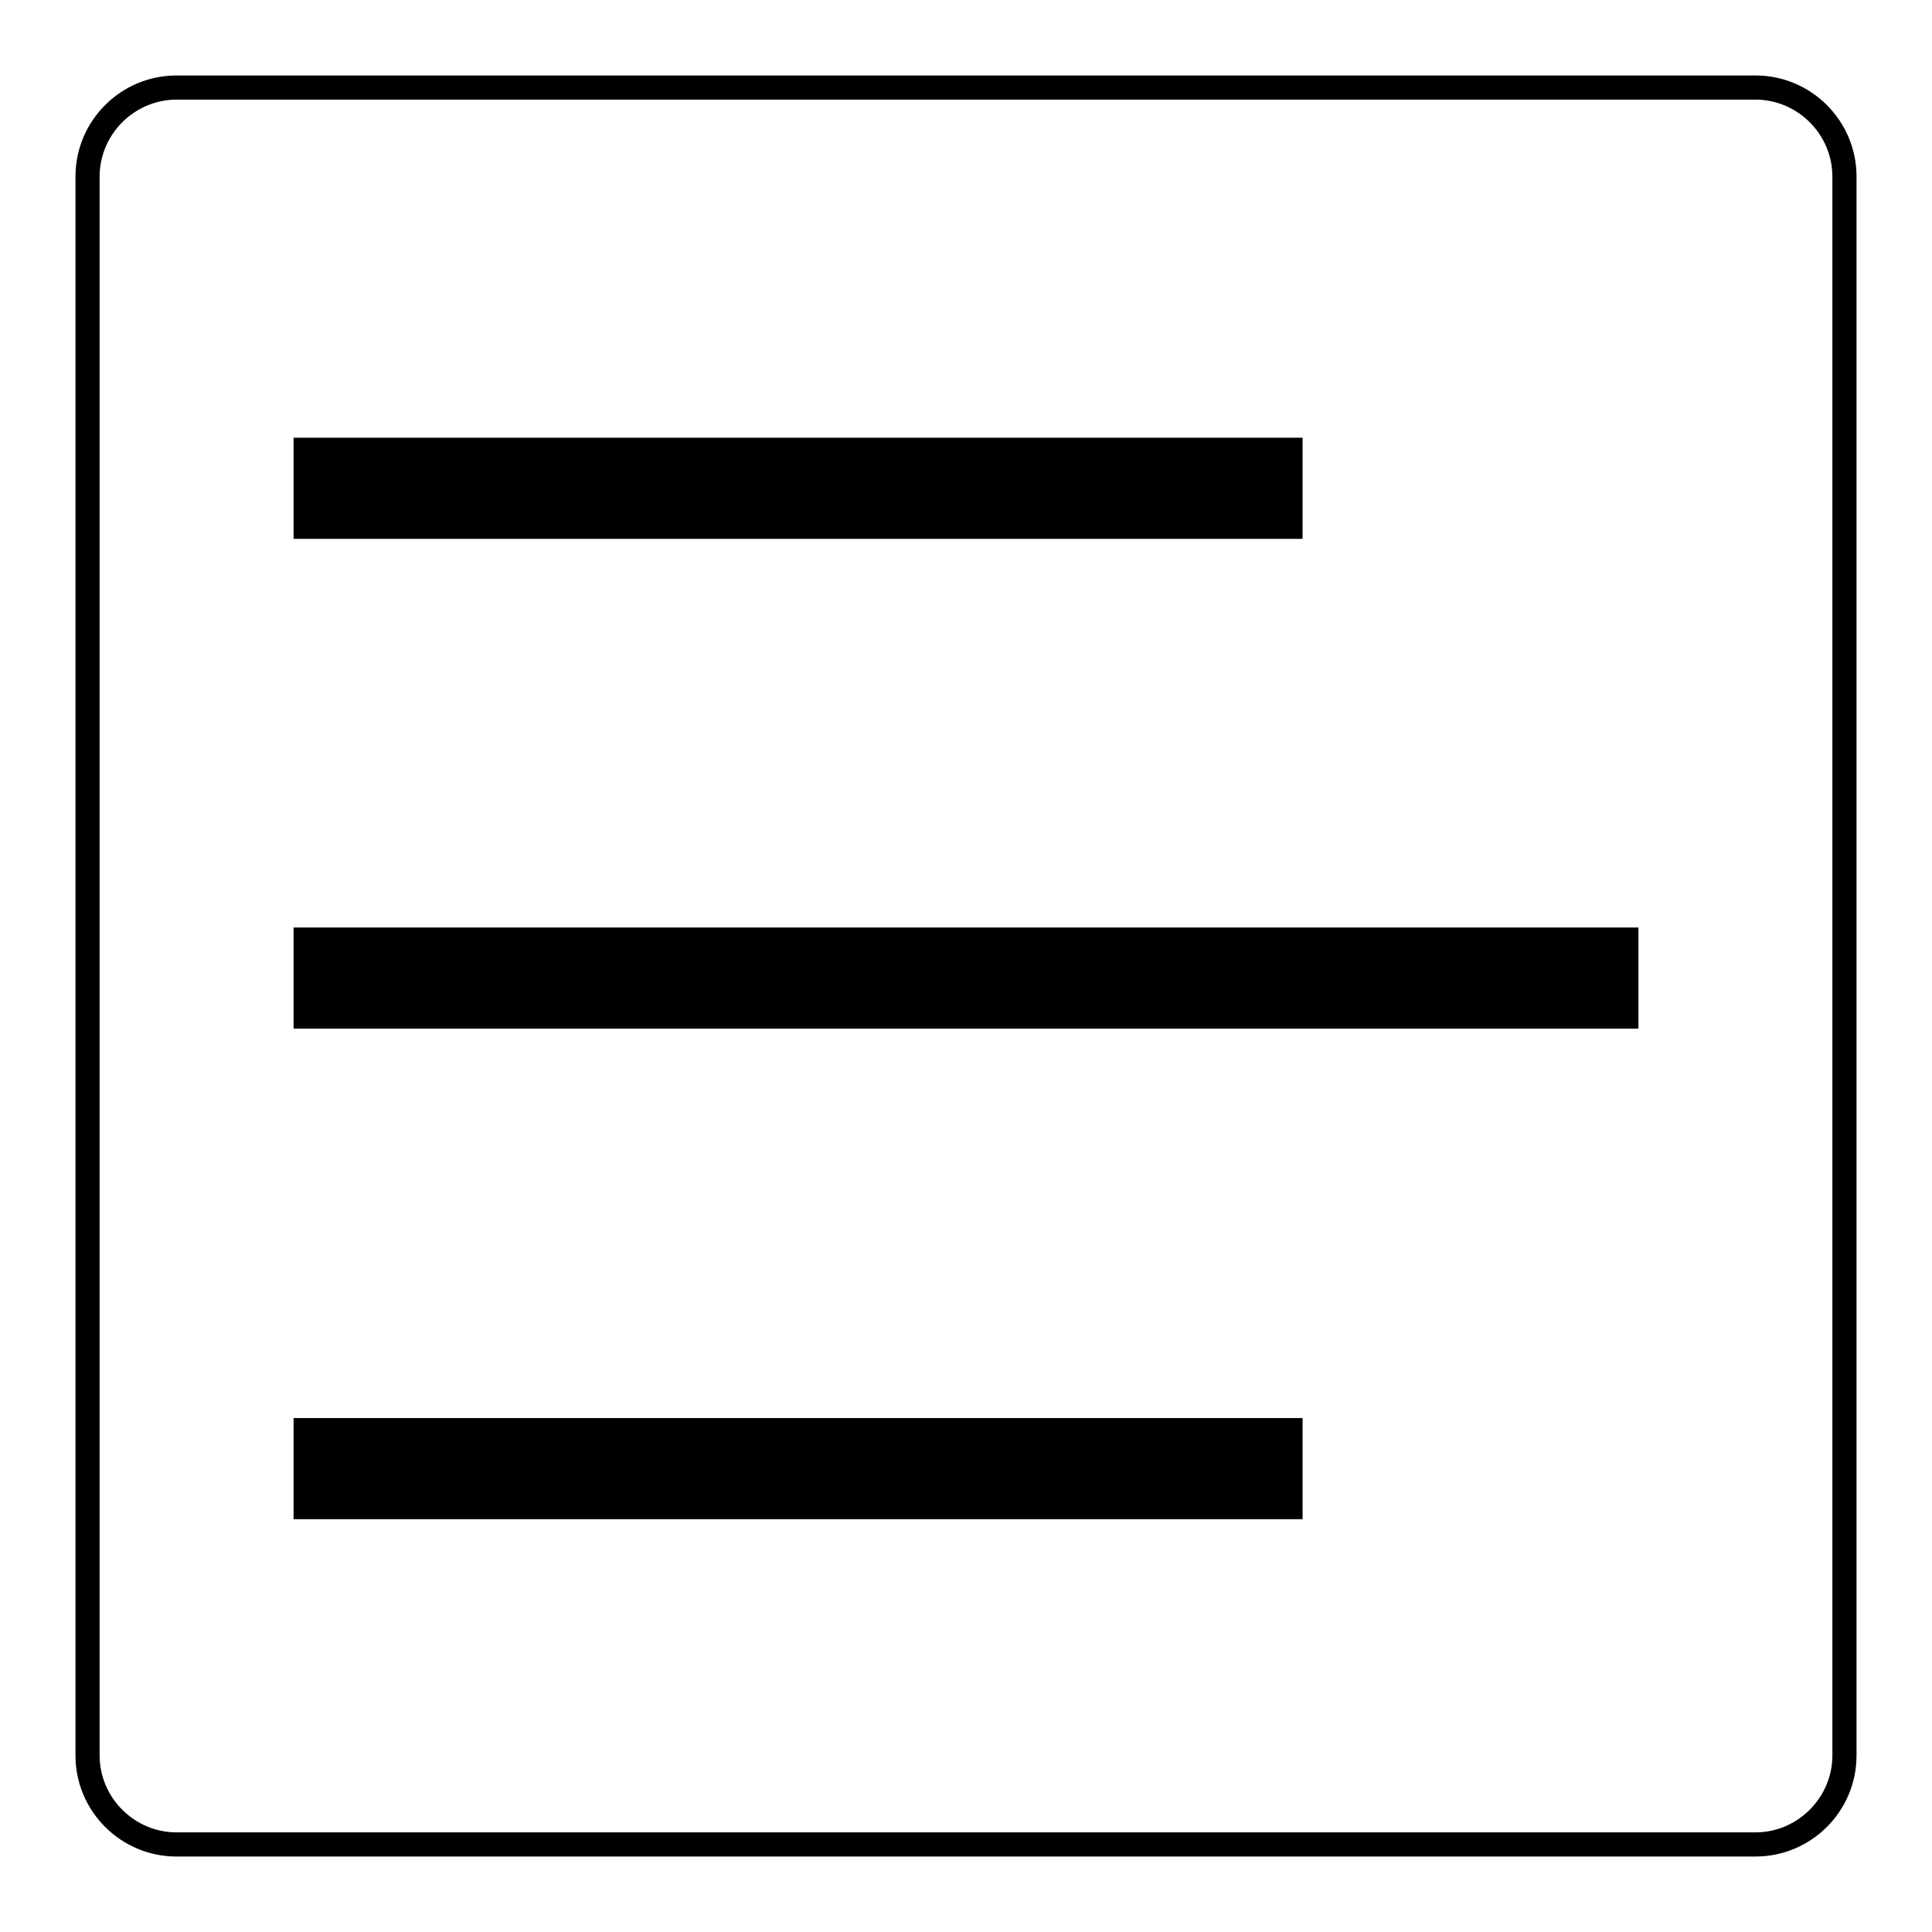 <?xml version="1.0" encoding="utf-8"?>
<!-- Svg Vector Icons : http://www.onlinewebfonts.com/icon -->
<!DOCTYPE svg PUBLIC "-//W3C//DTD SVG 1.1//EN" "http://www.w3.org/Graphics/SVG/1.1/DTD/svg11.dtd">
<svg version="1.1" xmlns="http://www.w3.org/2000/svg" xmlns:xlink="http://www.w3.org/1999/xlink" x="0px" y="0px" viewBox="0 0 256 256" enable-background="new 0 0 256 256" xml:space="preserve">
<g><g><path fill="#000000" d="M217.1,122.9v13.4H38.9v-13.4H217.1L217.1,122.9z"/><path fill="#000000" d="M172.6,187.9v13.4H38.9v-13.4H172.6L172.6,187.9z"/><path fill="#000000" d="M172.6,58v13.4H38.9V58H172.6L172.6,58z"/><path fill="#000000" d="M232.6,246H23.4C16,246,10,240,10,232.6V23.4C10,16,16,10,23.4,10h209.2c7.4,0,13.4,6,13.4,13.4v209.2C246,240,240,246,232.6,246z M23.4,13.2c-5.6,0-10.2,4.6-10.2,10.2v209.2c0,5.6,4.6,10.2,10.2,10.2h209.2c5.6,0,10.2-4.6,10.2-10.2V23.4c0-5.6-4.6-10.2-10.2-10.2H23.4z"/></g></g>
</svg>